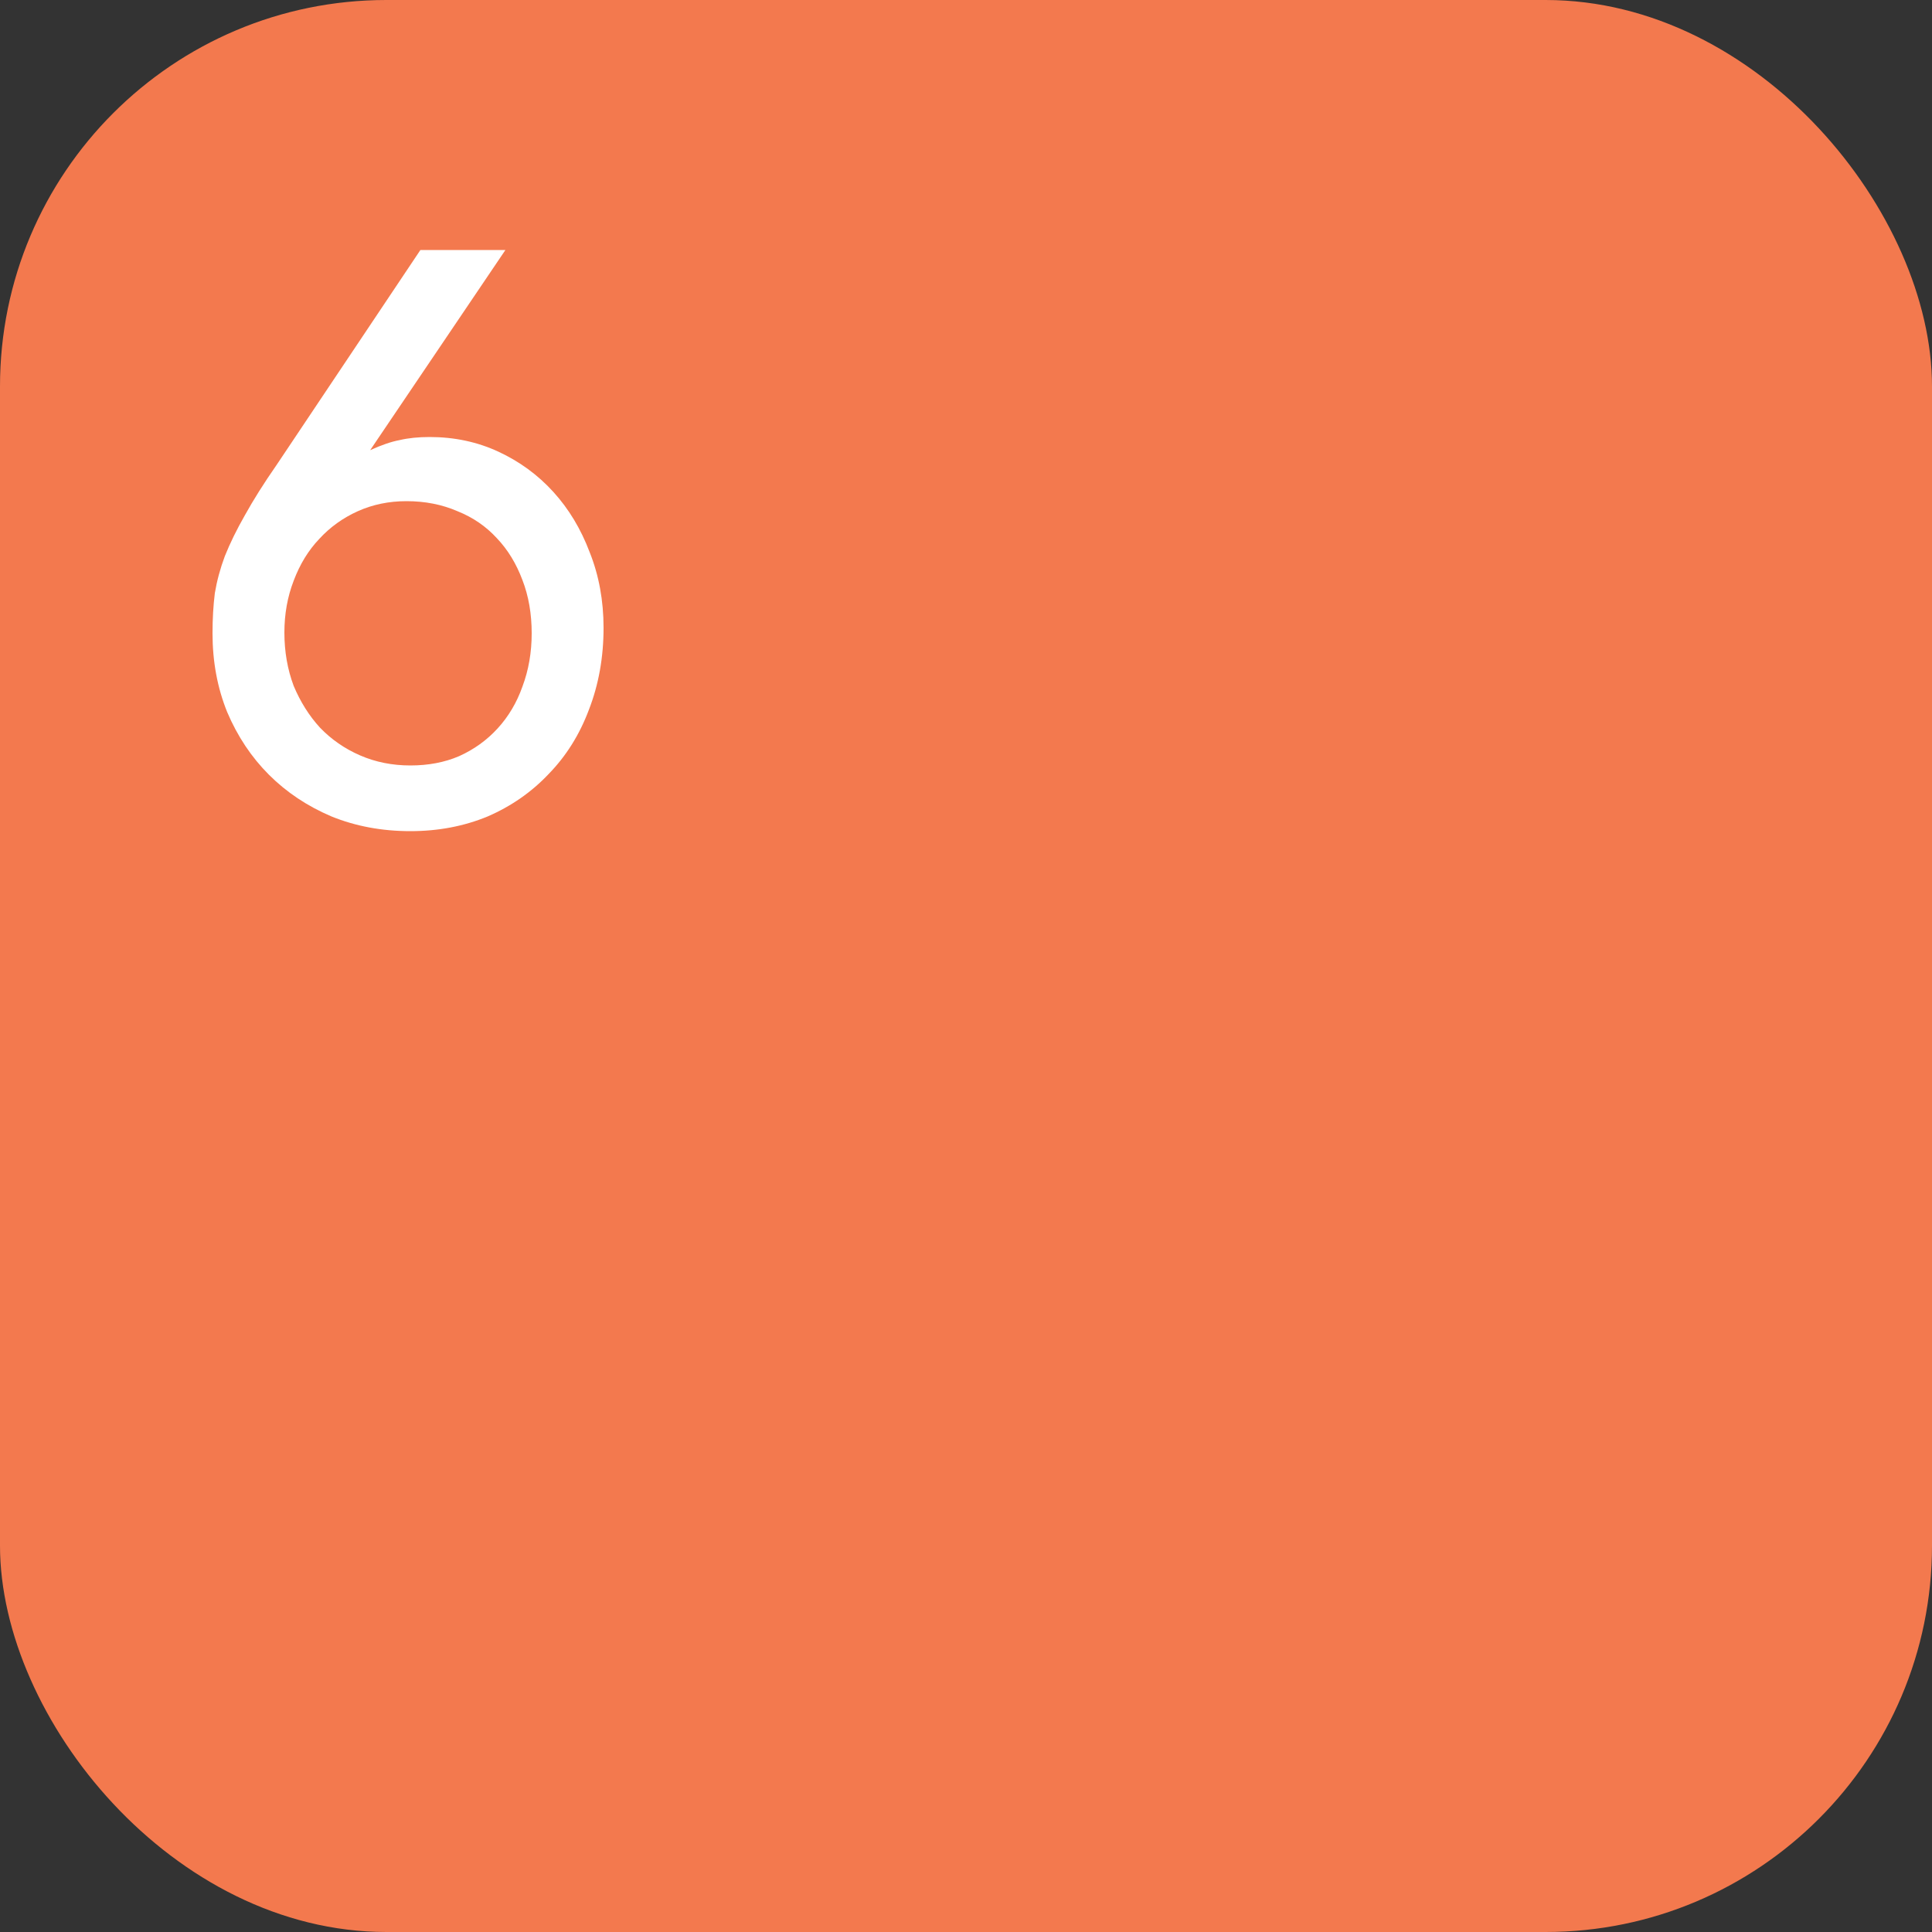 <?xml version="1.0" encoding="UTF-8"?> <svg xmlns="http://www.w3.org/2000/svg" width="40" height="40" viewBox="0 0 40 40" fill="none"><rect x="0" y="0" width="40" height="40" fill="#333333" stroke="none"/><rect width="40" height="40" rx="8" fill="#F3794E"></rect><path d="M10.464 5.176L7.664 9.32C7.899 9.213 8.101 9.144 8.272 9.112C8.453 9.069 8.661 9.048 8.896 9.048C9.408 9.048 9.883 9.149 10.32 9.352C10.757 9.555 11.136 9.832 11.456 10.184C11.776 10.536 12.027 10.952 12.208 11.432C12.4 11.912 12.496 12.435 12.496 13C12.496 13.608 12.395 14.173 12.192 14.696C12 15.208 11.723 15.651 11.36 16.024C11.008 16.397 10.587 16.691 10.096 16.904C9.605 17.107 9.072 17.208 8.496 17.208C7.909 17.208 7.365 17.107 6.864 16.904C6.363 16.691 5.931 16.403 5.568 16.04C5.205 15.677 4.917 15.245 4.704 14.744C4.501 14.243 4.4 13.699 4.4 13.112C4.4 12.813 4.416 12.536 4.448 12.28C4.491 12.024 4.56 11.768 4.656 11.512C4.763 11.245 4.901 10.963 5.072 10.664C5.243 10.355 5.461 10.008 5.728 9.624L8.704 5.176H10.464ZM8.496 15.848C8.869 15.848 9.205 15.784 9.504 15.656C9.813 15.517 10.08 15.325 10.304 15.08C10.528 14.835 10.699 14.547 10.816 14.216C10.944 13.875 11.008 13.507 11.008 13.112C11.008 12.707 10.944 12.339 10.816 12.008C10.688 11.667 10.512 11.379 10.288 11.144C10.064 10.899 9.792 10.712 9.472 10.584C9.152 10.445 8.8 10.376 8.416 10.376C8.053 10.376 7.717 10.445 7.408 10.584C7.099 10.723 6.832 10.915 6.608 11.16C6.384 11.395 6.208 11.683 6.08 12.024C5.952 12.355 5.888 12.712 5.888 13.096C5.888 13.491 5.952 13.859 6.08 14.2C6.219 14.531 6.4 14.819 6.624 15.064C6.859 15.309 7.136 15.501 7.456 15.64C7.776 15.779 8.123 15.848 8.496 15.848Z" fill="white"></path></svg> 